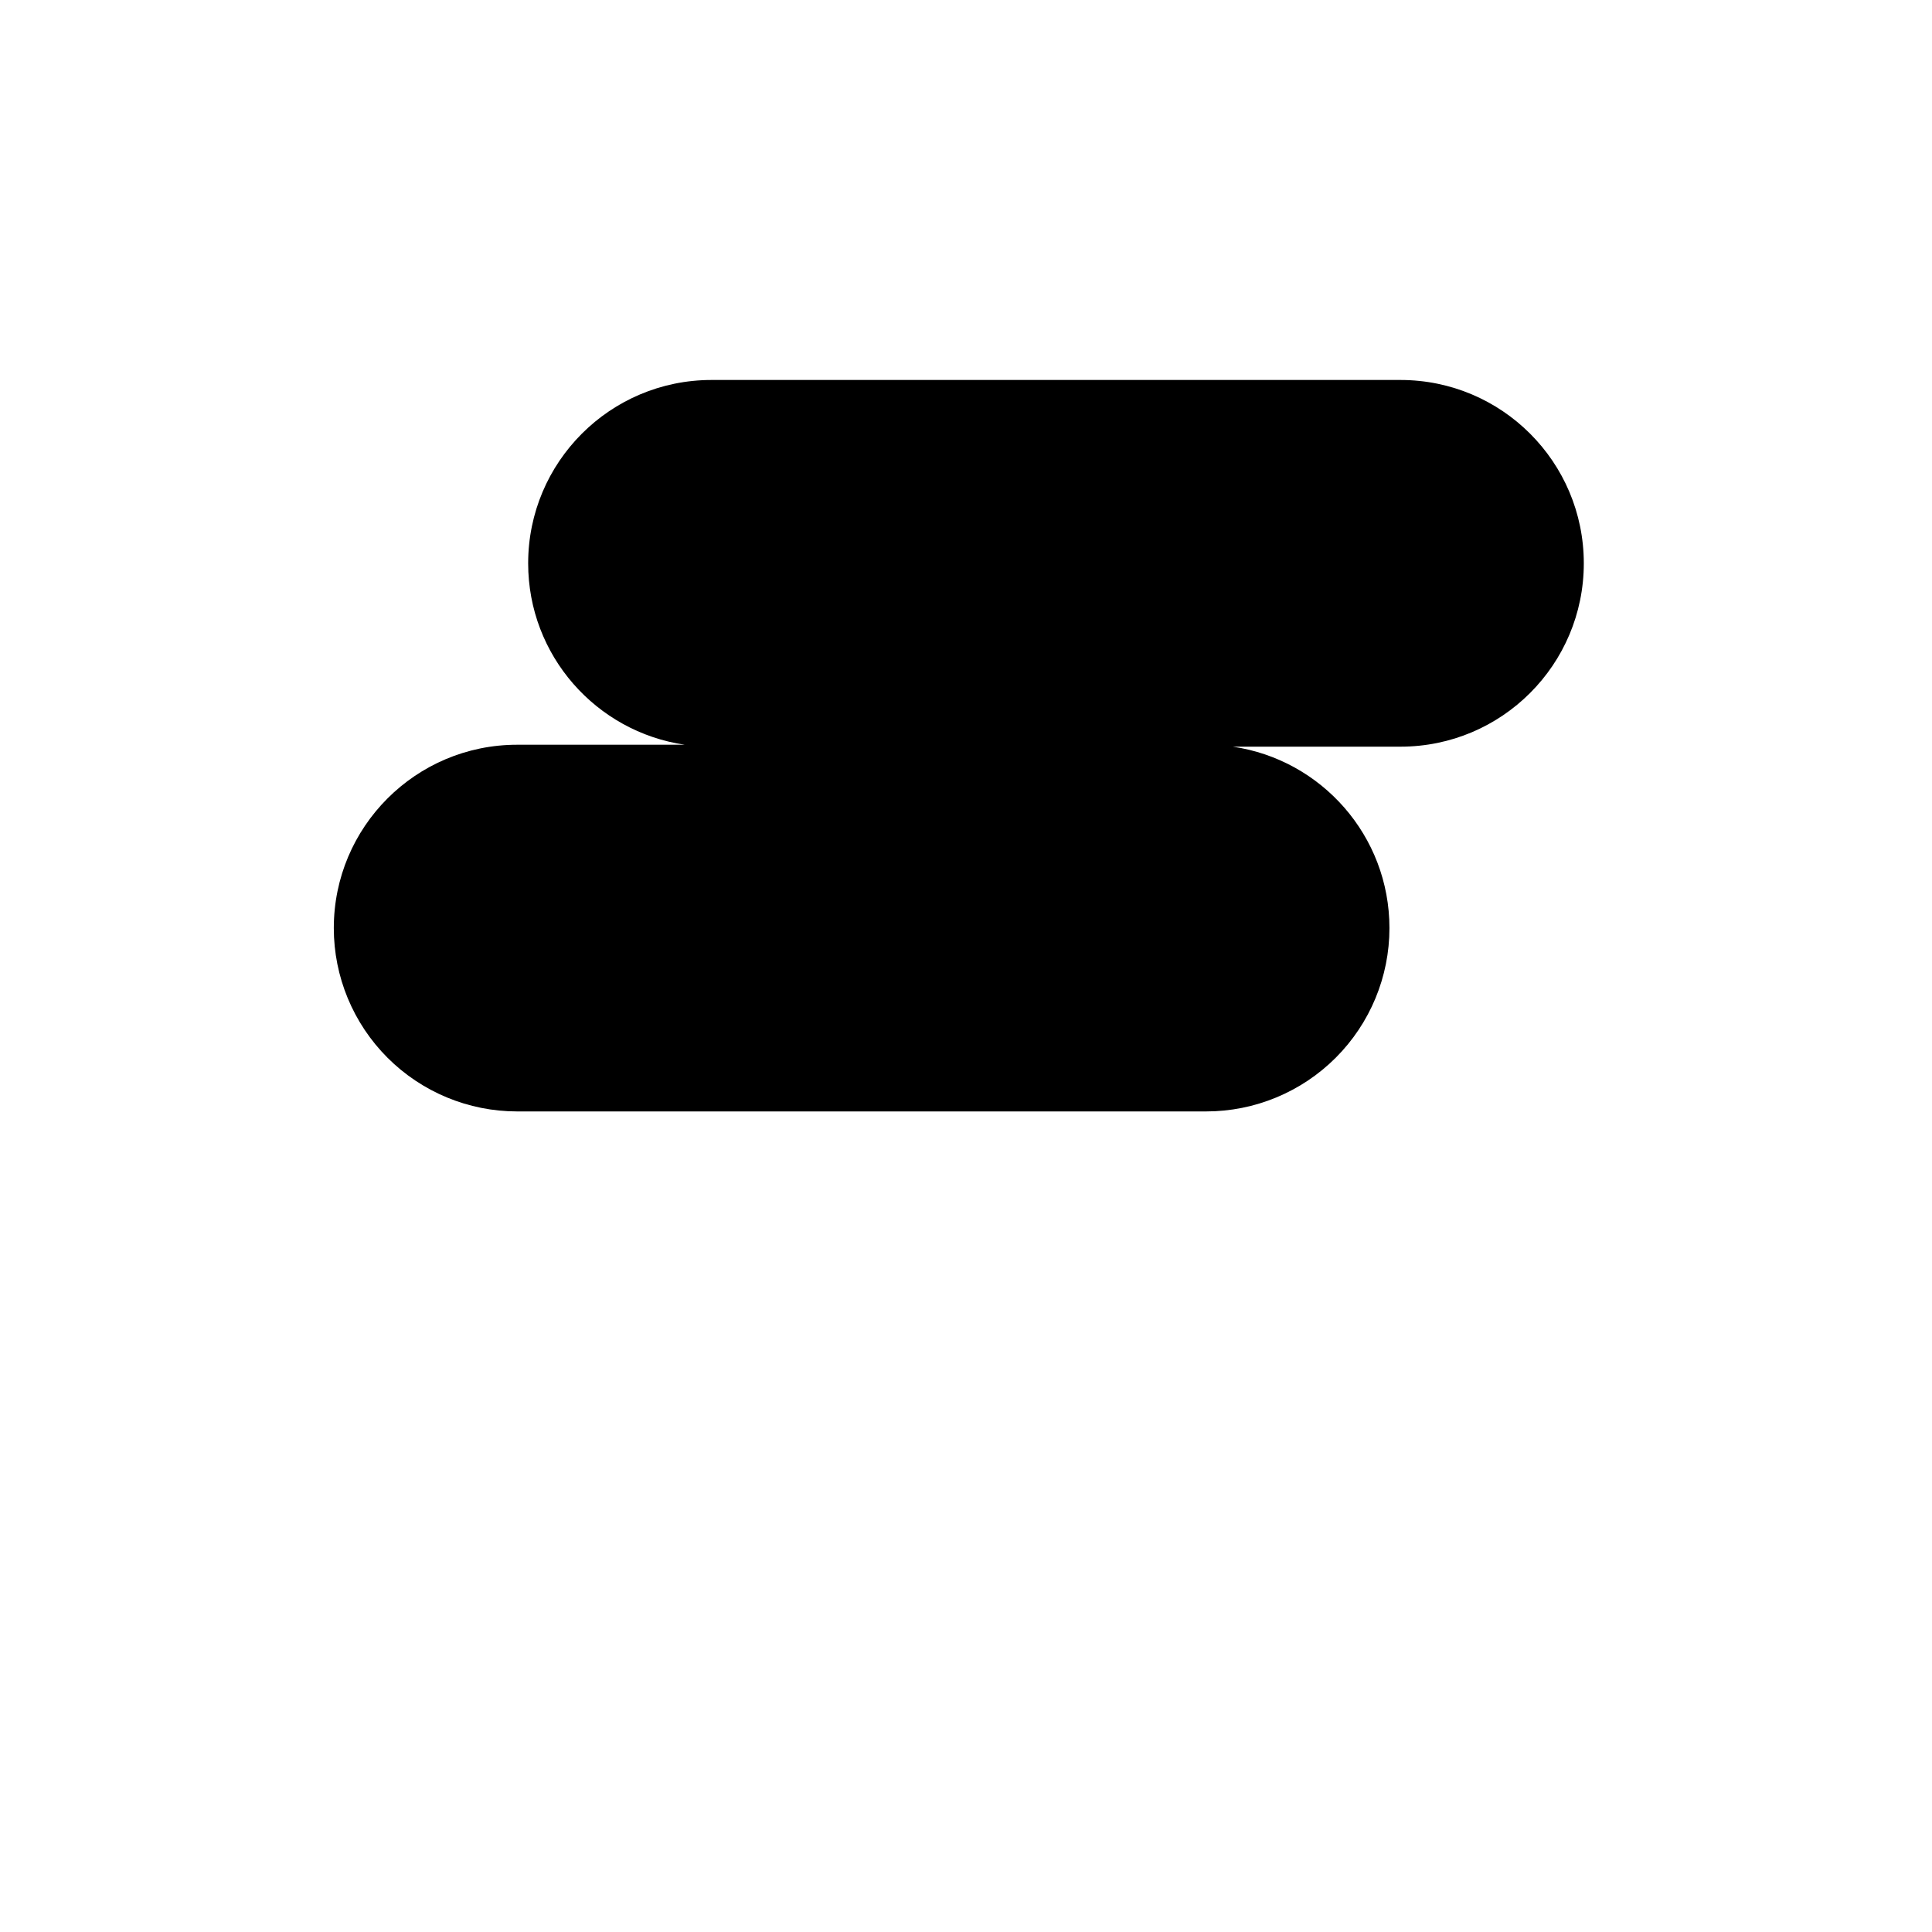 <?xml version="1.0"?>
<!DOCTYPE svg PUBLIC '-//W3C//DTD SVG 1.1//EN'  'http://www.w3.org/Graphics/SVG/1.1/DTD/svg11.dtd'>
<svg xmlns="http://www.w3.org/2000/svg" xmlns:xlink="http://www.w3.org/1999/xlink" xmlns:serif="http://www.serif.com/" viewBox="0 0 32 32" version="1.1" xml:space="preserve" style="fill-rule:evenodd;clip-rule:evenodd;stroke-linejoin:round;stroke-miterlimit:2;">
  <g transform="translate(3.2,3.2) scale(0.8)">
    <g transform="matrix(1,0,0,1,0,-491)">
      <g transform="matrix(0.008,0,0,0.008,-0.025,-4.453)">
        <path d="M1275.37,63359L841.499,63359C579.44,63359 367,63571.4 367,63833.5C367,63833.5 367,63833.5 367,63833.5C367,63959.3 416.992,64080 505.978,64169C594.964,64258 715.655,64308 841.5,64308C1341.52,64308 2124.48,64308 2624.5,64308C2750.35,64308 2871.04,64258 2960.02,64169C3049.01,64080 3099,63959.3 3099,63833.5L3099,63833.5C3099,63594.9 2922.92,63397.5 2693.63,63364L3127.5,63364C3389.56,63364 3602,63151.6 3602,62889.5C3602,62889.5 3602,62889.5 3602,62889.5C3602,62627.4 3389.56,62415 3127.5,62415C2627.48,62415 1844.52,62415 1344.5,62415C1082.44,62415 870,62627.4 870,62889.5L870,62889.5C870,63128.1 1046.08,63325.5 1275.37,63359Z" fill="black"/>
      </g>
    </g>
  </g>
</svg>
